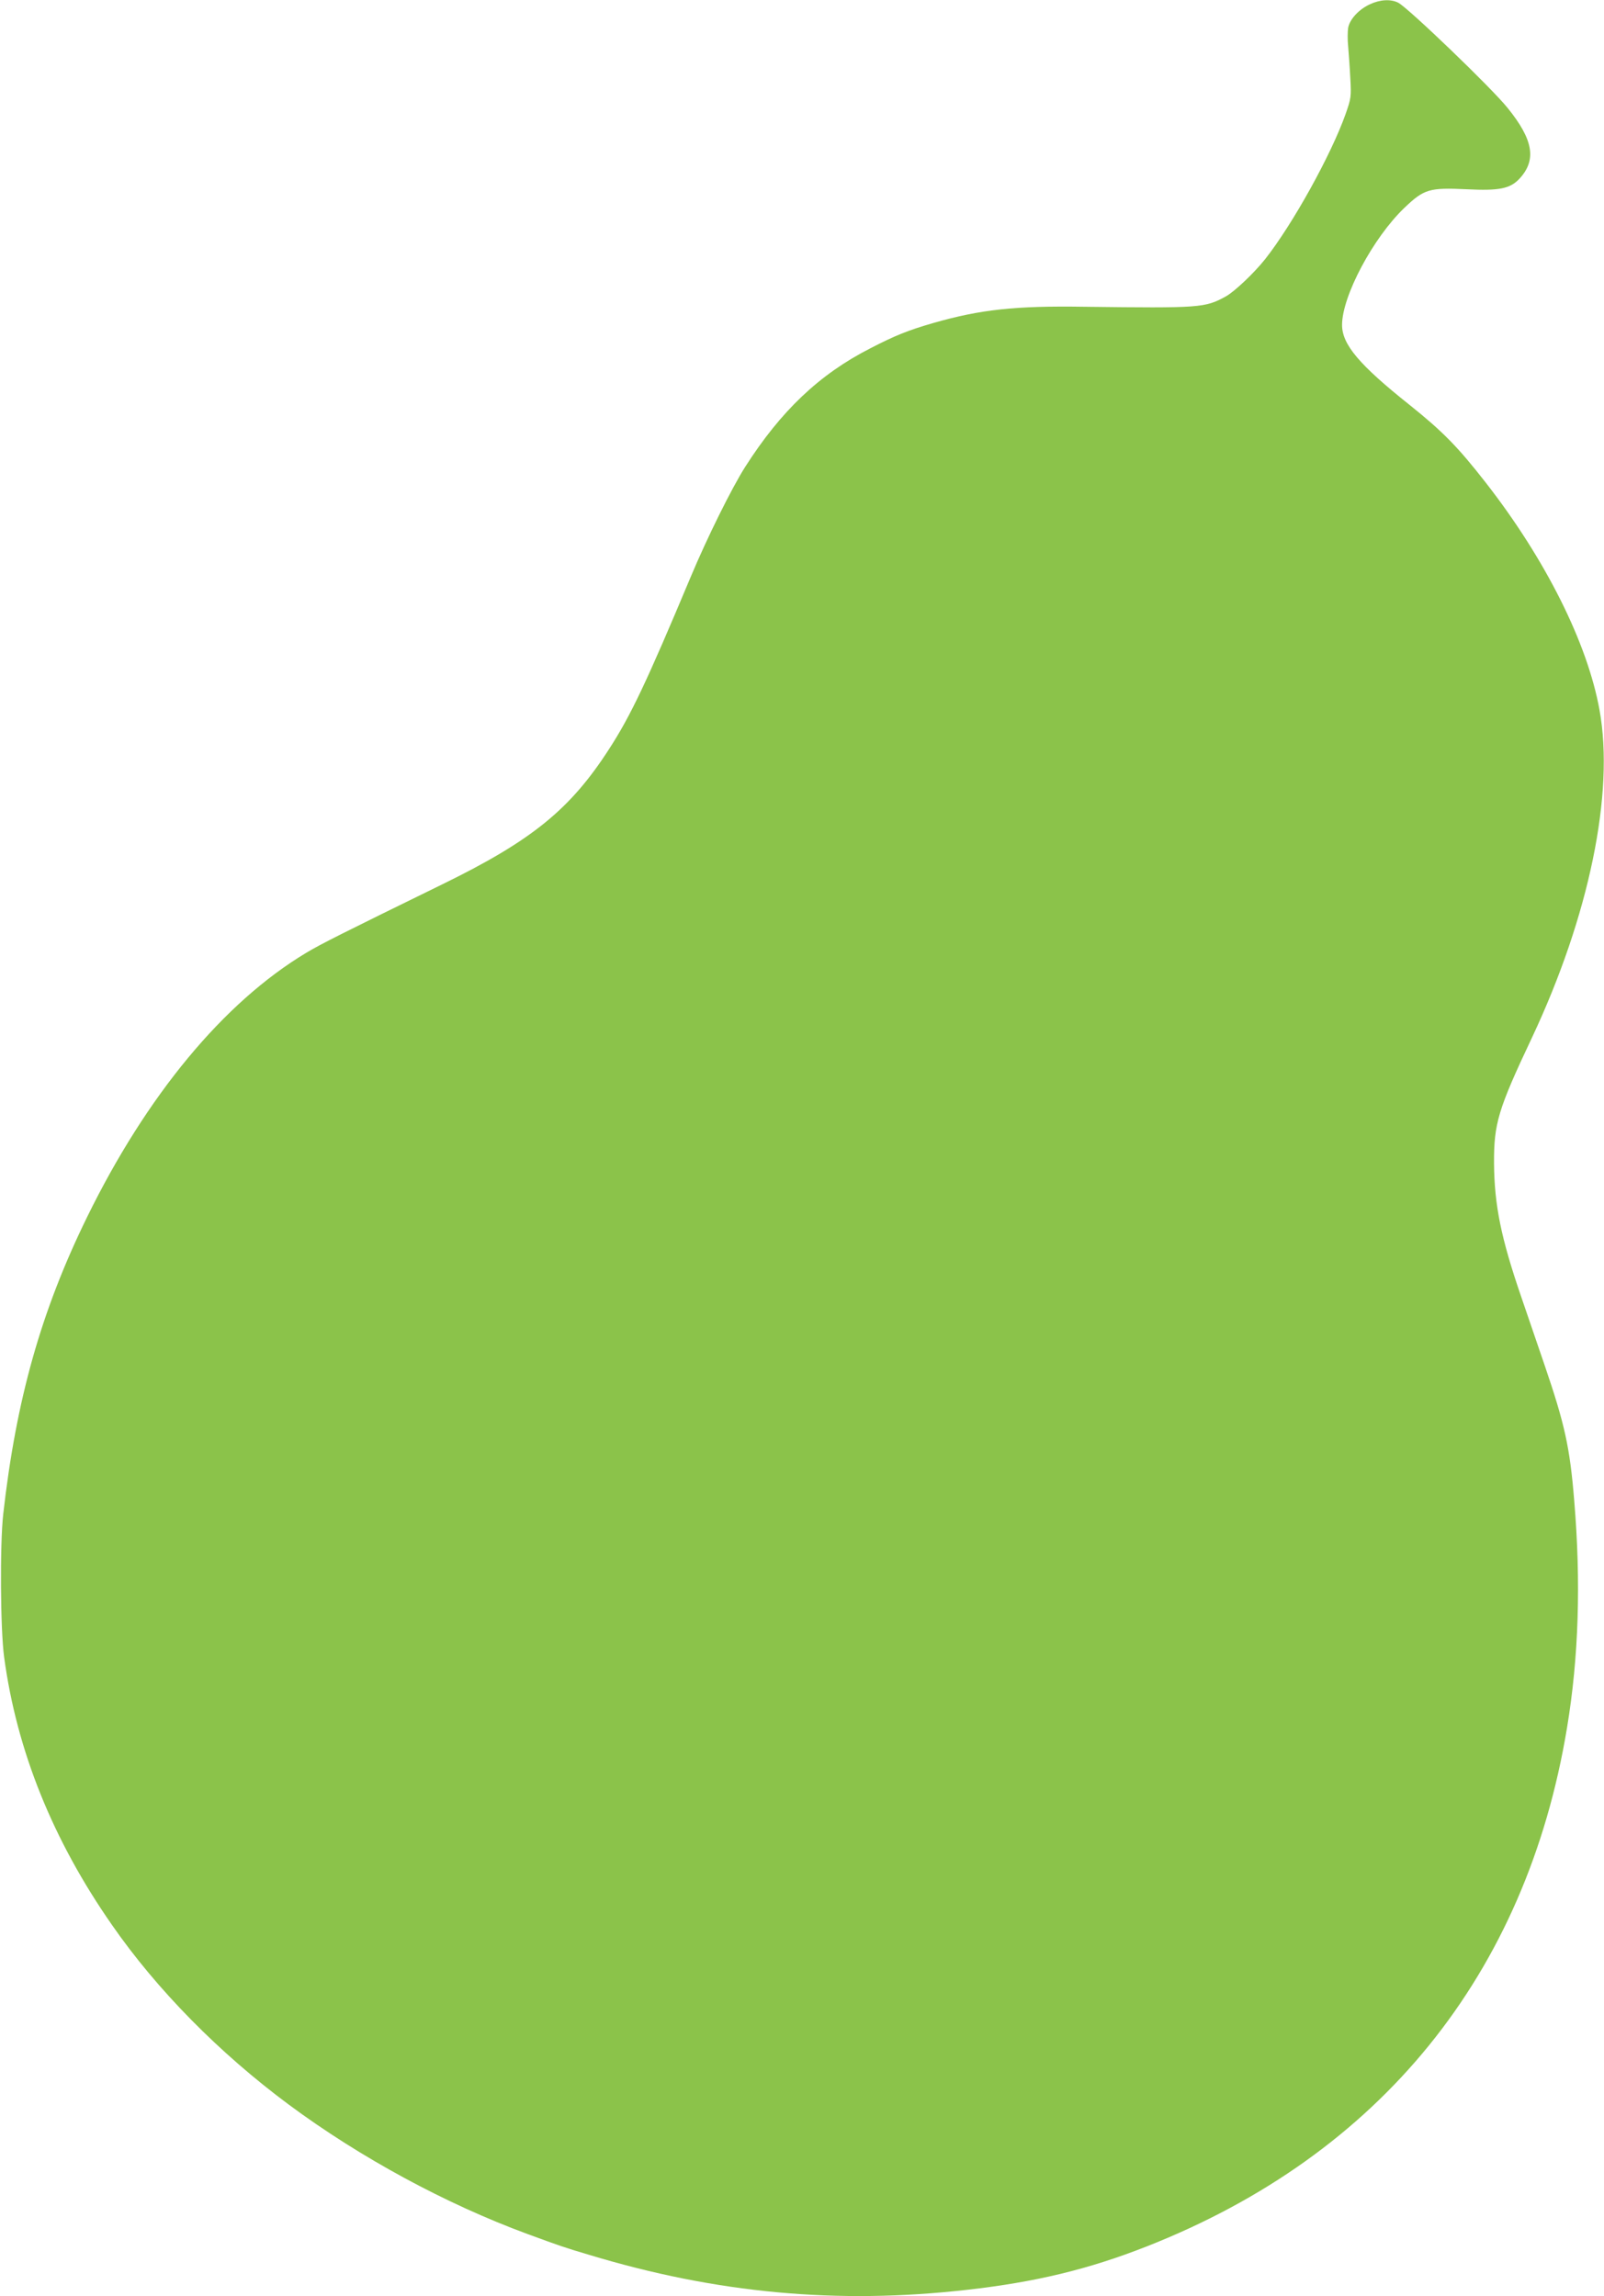 <?xml version="1.0" standalone="no"?>
<!DOCTYPE svg PUBLIC "-//W3C//DTD SVG 20010904//EN"
 "http://www.w3.org/TR/2001/REC-SVG-20010904/DTD/svg10.dtd">
<svg version="1.0" xmlns="http://www.w3.org/2000/svg"
 width="894pt" height="1280pt" viewBox="0 0 894 1280"
 preserveAspectRatio="xMidYMid meet">
<g transform="translate(0,1280) scale(0.1,-0.1)"
fill="#8bc34a" stroke="none">
<path d="M7635 12776 c-61 -28 -112 -83 -121 -131 -3 -19 -4 -66 0 -103 3 -37
9 -116 12 -177 6 -105 4 -114 -26 -200 -81 -229 -296 -616 -449 -810 -62 -78
-172 -182 -220 -208 -115 -63 -142 -65 -786 -57 -387 6 -580 -15 -845 -91
-138 -40 -211 -69 -350 -141 -284 -145 -498 -349 -697 -661 -75 -118 -213
-397 -303 -612 -246 -587 -335 -775 -455 -960 -217 -337 -431 -511 -933 -756
-566 -277 -673 -331 -755 -380 -460 -276 -889 -794 -1222 -1474 -256 -523
-395 -1016 -467 -1655 -19 -169 -16 -643 5 -797 70 -520 270 -1018 601 -1493
251 -362 598 -714 986 -1002 398 -295 874 -553 1330 -721 180 -66 205 -75 340
-115 712 -216 1389 -278 2110 -196 381 43 676 114 999 241 1304 512 2118 1517
2345 2893 65 392 78 810 40 1265 -24 297 -53 427 -165 755 -39 113 -97 284
-130 380 -113 329 -150 511 -152 745 -1 222 22 300 211 700 319 678 461 1364
377 1827 -67 373 -301 840 -632 1265 -158 203 -242 288 -428 437 -280 223
-375 336 -375 445 0 160 173 486 348 653 109 104 138 113 347 103 180 -9 240
3 292 57 98 104 81 217 -64 396 -87 109 -554 558 -610 587 -41 21 -101 18
-158 -9z"/>
</g>
</svg>
